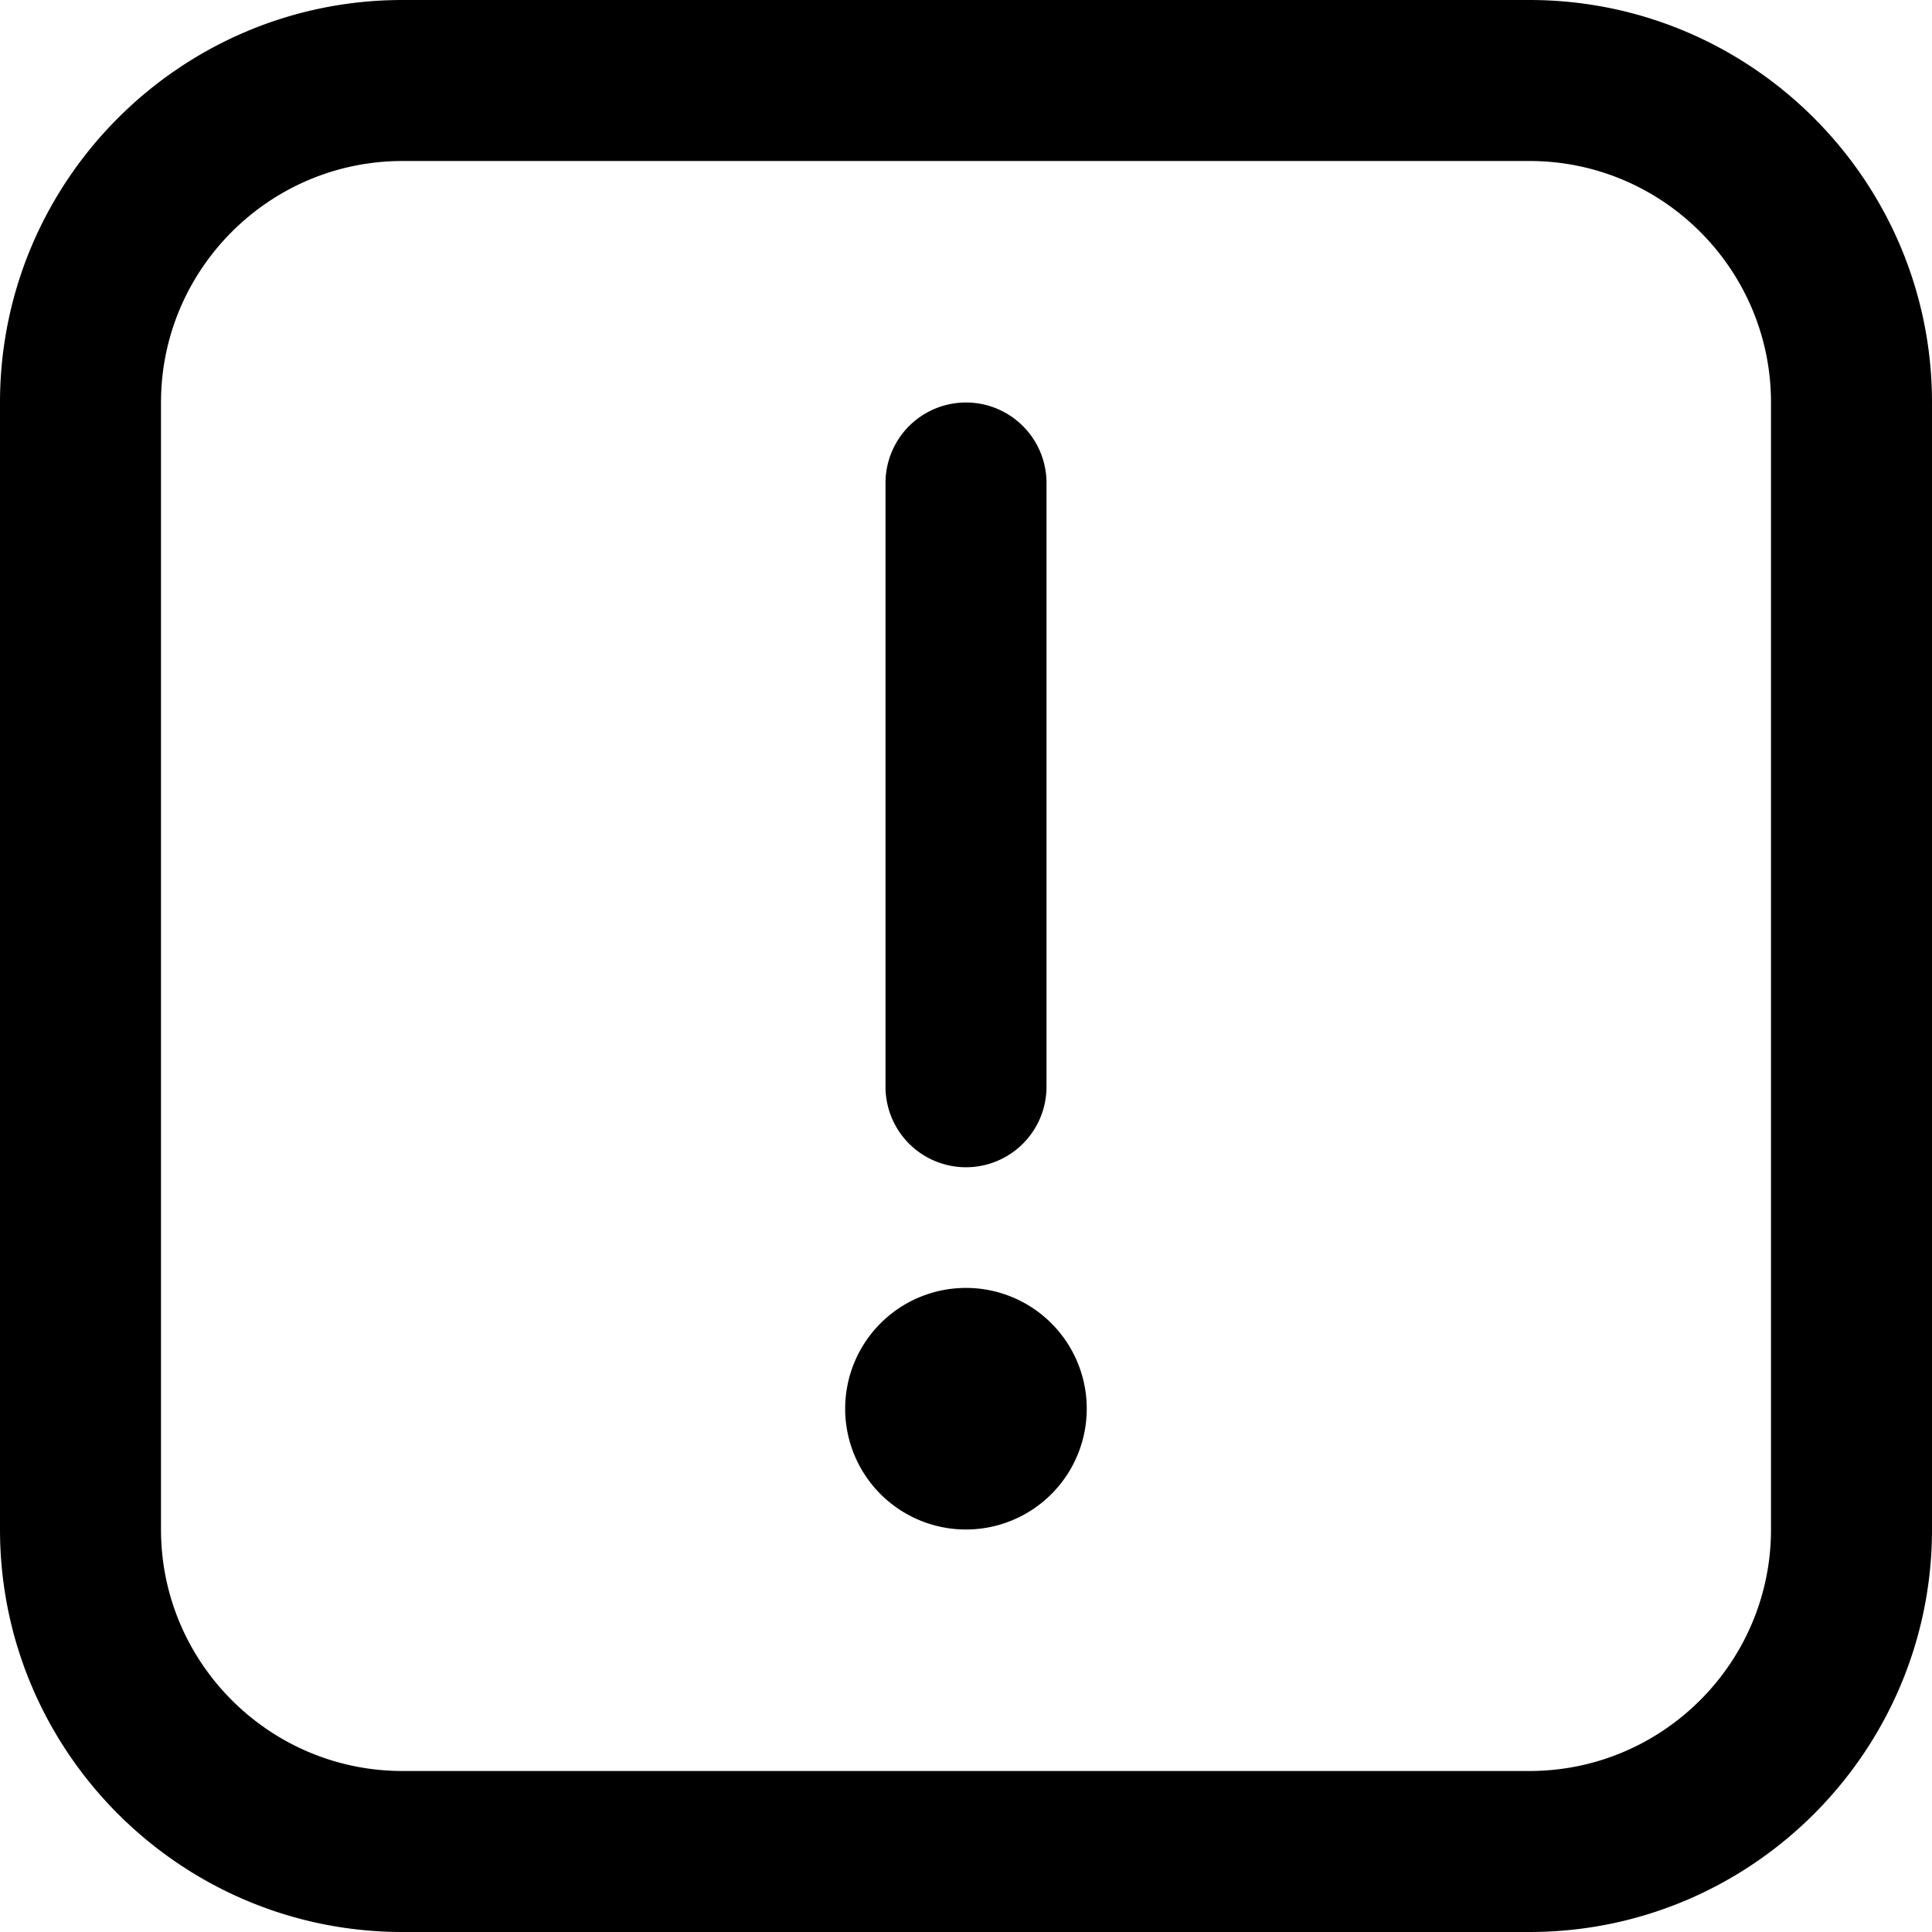 <svg xmlns="http://www.w3.org/2000/svg" width="24" height="24" fill="none"><g clip-path="url(#a)"><path fill="#000" d="M13.5 17.5a1.5 1.5 0 1 1-3.001-.001 1.5 1.5 0 0 1 3.001.001m-1.5-3a1 1 0 0 0 1-1V6a1 1 0 1 0-2 0v7.5a1 1 0 0 0 1 1M24 5v14c0 2.757-2.243 5-5 5H5c-2.757 0-5-2.243-5-5V5c0-2.757 2.243-5 5-5h14c2.757 0 5 2.243 5 5m-2 0c0-1.654-1.346-3-3-3H5C3.346 2 2 3.346 2 5v14c0 1.654 1.346 3 3 3h14c1.654 0 3-1.346 3-3z"/></g><defs><clipPath id="a"><path fill="#fff" d="M0 0h24v24H0z"/></clipPath></defs></svg>